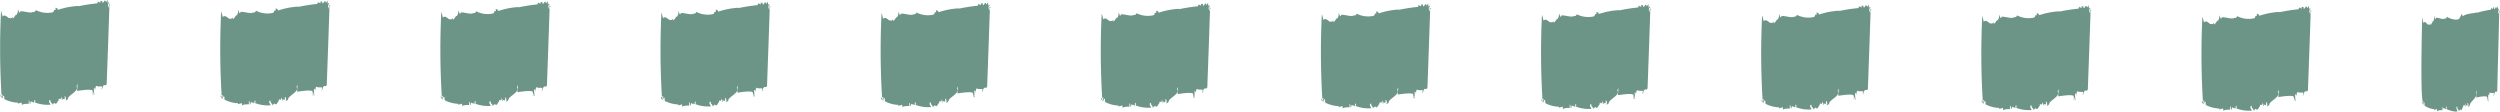 <svg xmlns="http://www.w3.org/2000/svg" width="113.567" height="5.09" viewBox="0 0 113.567 5.09"><g id="Dotted_line" data-name="Dotted line" transform="translate(0)"><path id="Path_2814" data-name="Path 2814" d="M.017,4.319c.015.1.042.106.067.122-.019-.092-.04-.133-.067-.122" fill="rgba(47,104,84,0.7)"></path><path id="Path_2815" data-name="Path 2815" d="M.085,4.443h0v0" fill="rgba(47,104,84,0.7)"></path><path id="Path_2816" data-name="Path 2816" d="M4.992.137,4.971.143A.016.016,0,0,0,4.992.137" fill="rgba(47,104,84,0.7)"></path><path id="Path_2817" data-name="Path 2817" d="M1.306,4.724l0-.16c.06,0,.017.183.073.144.022-.226.092.023.111-.1,0,.018.027.025.025.1.008-.123.028-.028.045-.06s0-.036-.009-.074l.039-.043c.015.04.019.112,0,.125a1.609,1.609,0,0,0,.7.1c-.014-.093-.048-.031-.061-.176.029-.082.043.028.056-.058.011.217.064.052.085.272l.009-.123.014.076c.129-.128.03-.063.143-.033.066-.019.1-.19.134-.127a.162.162,0,0,1,0-.108c0,.108.045-.077.053.032.017-.013.071,0,.053-.147.009.074.057.1.028.168.016,0,.032.026.044-.007l-.021-.041c.055-.021.085.093.121-.04l-.02-.059c.033-.009.06-.02.073.126l-.034.045c.054,0,.087-.013.133-.091l-.016,0c.058-.146.361-.265.415-.448L3.482,3.9l.046-.1c-.005,0-.023.368-.027.331.1-.011.609-.1.7-.021a.361.361,0,0,1,0,.2c.045-.042.02-.12.058-.11a.23.23,0,0,1-.009.105c.017-.014.032.026.034-.027a1.479,1.479,0,0,1-.02-.273l.048.012,0,.089c.011,0,.028-.243.076-.2.081.039.168.008.249.029a.231.231,0,0,1-.035.116c.011,0,.027-.011.037.027-.019-.094.034-.063.019-.1.06-.217.137-.019.189-.166.006-.195.122-3.349.123-3.581.016,0,.032.008.037.027,0-.054-.036-.08-.053-.049l0,.124c-.04.043-.009-.074-.048-.066,0-.1.034-.123.065-.133C4.943.131,4.915.056,4.9.168,4.878.125,4.907.043,4.875,0,4.853.03,4.823.129,4.8.069V.051C4.735-.054,4.7.2,4.644.1L4.651.067c-.021-.059-.061.02-.1-.043.01.021.019.094,0,.106-.042-.064-.071,0-.1-.079l-.03.1a7.752,7.752,0,0,0-.873.136L3.553.27a3.44,3.44,0,0,0-.917.177c-.035-.1-.085-.075-.122-.1.02.041.013.111,0,.107C2.4.439,2.5.518,2.388.56a1.142,1.142,0,0,1-.758-.1C1.566.606,1.487.5,1.425.588L1.431.554C1.365.608.988.473.911.525l.01.02C.853.635.863.477.81.427A.342.342,0,0,1,.736.693V.658C.7.685.628.826.573.847l0-.088C.53.854.444.814.411.823.335.786.22.632.119.749L.055.5.045.521a35.158,35.158,0,0,0,.018,3.7l0,.088L.087,4.3c.032.043.046-.059.044.029L.088,4.319c.032.026.009.073,0,.123a.085.085,0,0,1,.036.046c.007-.034,0-.036-.009-.056.017-.031.041-.114.062-.073.032.008,0,.143.039.153a1.483,1.483,0,0,0,.6.153A.071.071,0,0,1,.8,4.717c.061-.038.115-.024.17-.064A.527.527,0,0,1,1,4.784c-.009-.073.306-.079.311-.06" fill="rgba(47,104,84,0.7)"></path><path id="Path_2818" data-name="Path 2818" d="M10.017,4.346c.015.1.042.106.067.122-.019-.092-.04-.133-.067-.122" fill="rgba(47,104,84,0.7)"></path><path id="Path_2819" data-name="Path 2819" d="M10.085,4.47h0v0" fill="rgba(47,104,84,0.7)"></path><path id="Path_2820" data-name="Path 2820" d="M14.992.164,14.971.17a.016.016,0,0,0,.021-.006" fill="rgba(47,104,84,0.7)"></path><path id="Path_2821" data-name="Path 2821" d="M11.306,4.751l0-.16c.06,0,.017.183.073.144.022-.226.092.023.111-.1,0,.018.027.025.025.1.008-.123.028-.028.045-.06s-.005-.036-.009-.074l.039-.043c.015.04.019.112,0,.125a1.609,1.609,0,0,0,.7.1c-.014-.093-.048-.031-.061-.176.029-.082.043.028.056-.058.011.217.064.052.085.272l.009-.123.014.076c.129-.128.03-.063.143-.033.066-.019.1-.19.134-.127a.162.162,0,0,1,0-.108c0,.108.045-.077.053.032.017-.013.071,0,.053-.147.009.074.057.1.028.168.016,0,.032.026.044-.007l-.021-.041c.055-.021.085.093.121-.04l-.02-.059c.033-.009.06-.02.073.126l-.034.045c.054,0,.087-.013.133-.091l-.016,0c.058-.146.361-.265.415-.448l-.025-.113.046-.095c-.005,0-.023.368-.027.331.1-.011.609-.1.7-.021a.361.361,0,0,1,.005.2c.045-.042.02-.12.058-.11a.23.23,0,0,1-.009.105c.017-.014.032.026.034-.027a1.479,1.479,0,0,1-.02-.273l.048.012,0,.089c.011,0,.028-.243.076-.195.081.039.168.008.249.029a.231.231,0,0,1-.035.116c.011,0,.027-.011.037.027-.019-.094.034-.063.019-.1.06-.217.137-.019.19-.166.005-.195.121-3.349.122-3.581.016,0,.032.008.037.027,0-.054-.036-.08-.053-.049l0,.124c-.04.043-.009-.074-.048-.066,0-.1.034-.123.065-.133-.028-.011-.056-.086-.067.026-.026-.043,0-.125-.029-.168-.022.03-.052.129-.078.069V.078c-.063-.105-.1.154-.154.05l.007-.034c-.021-.059-.061.02-.1-.043.01.021.019.094,0,.106-.042-.064-.071,0-.1-.079l-.03.1a7.752,7.752,0,0,0-.873.136L13.553.3a3.44,3.44,0,0,0-.917.177c-.035-.1-.085-.075-.122-.1.02.041.013.111,0,.107C12.4.466,12.5.545,12.388.587a1.142,1.142,0,0,1-.758-.1c-.064.144-.143.035-.2.126l.006-.034c-.066.054-.443-.081-.52-.029l.01.02c-.068.09-.058-.068-.111-.118a.342.342,0,0,1-.074.266V.685c-.033.027-.109.168-.164.189l0-.088c-.046.095-.132.055-.165.064-.075-.037-.191-.191-.292-.074L10.055.523l-.01.025a35.158,35.158,0,0,0,.018,3.7l0,.088.026-.011c.032.043.046-.059.044.029l-.043-.011c.032.026.009.073,0,.123a.091.091,0,0,1,.037.046c.006-.034-.005-.036-.01-.056.017-.031.041-.114.062-.073.032.008,0,.143.039.153a1.483,1.483,0,0,0,.595.153.071.071,0,0,1-.007.052c.061-.038.115-.024.17-.064a.527.527,0,0,1,.024.131c-.009-.073.306-.079.311-.06" fill="rgba(47,104,84,0.7)"></path><path id="Path_2822" data-name="Path 2822" d="M20.017,4.373c.015.1.042.106.067.122-.019-.092-.04-.133-.067-.122" fill="rgba(47,104,84,0.7)"></path><path id="Path_2823" data-name="Path 2823" d="M20.085,4.5h0v0" fill="rgba(47,104,84,0.7)"></path><path id="Path_2824" data-name="Path 2824" d="M24.992.19,24.971.2A.016.016,0,0,0,24.992.19" fill="rgba(47,104,84,0.7)"></path><path id="Path_2825" data-name="Path 2825" d="M21.306,4.778l0-.16c.06,0,.017.183.073.144.022-.226.092.023.111-.1,0,.018.027.025.025.1.008-.123.028-.028.045-.06s0-.036-.009-.074l.039-.043c.015.04.019.112,0,.125a1.609,1.609,0,0,0,.7.1c-.014-.093-.048-.031-.061-.176.029-.082.043.028.056-.058.011.217.064.052.085.272l.009-.123L22.4,4.8c.129-.128.03-.063.143-.033.066-.019.1-.19.134-.127a.162.162,0,0,1,0-.108c0,.108.045-.077.053.032.017-.013.071,0,.053-.147.009.074.057.1.028.168.016,0,.032.026.044-.007l-.021-.041c.055-.021.085.093.121-.04l-.02-.059c.033-.009.06-.02.073.126l-.034.045c.054,0,.087-.013.133-.091l-.016,0c.058-.146.361-.265.415-.448l-.025-.113.046-.1s-.023.368-.027.331c.1-.011.609-.1.7-.021a.361.361,0,0,1,0,.2c.045-.042.02-.12.058-.11a.23.23,0,0,1-.009.105c.017-.014.032.026.034-.027a1.479,1.479,0,0,1-.02-.273l.048.012,0,.089c.011,0,.028-.243.076-.195.081.039.168.008.249.029a.231.231,0,0,1-.035.116c.011,0,.027-.011.037.027-.019-.094.034-.063.019-.1.06-.217.137-.019.189-.166.006-.2.122-3.349.123-3.581C24.989.3,25,.3,25.01.32c0-.054-.036-.08-.053-.049l0,.124c-.04.043-.009-.074-.048-.066,0-.1.034-.123.065-.133C24.943.185,24.915.11,24.9.222c-.026-.043,0-.125-.029-.168-.022.03-.052.129-.078.069V.1c-.063-.1-.1.154-.154.05l.007-.034c-.021-.059-.061.02-.1-.043.01.021.019.094,0,.106-.042-.064-.071,0-.1-.079l-.03.1a7.752,7.752,0,0,0-.873.136l.006-.016A3.44,3.44,0,0,0,22.636.5C22.6.4,22.551.426,22.514.4c.02.041.013.111,0,.107C22.4.493,22.5.572,22.388.614a1.142,1.142,0,0,1-.758-.1c-.064.144-.143.035-.2.126l.006-.034c-.066.054-.443-.081-.52-.029l.01.02c-.068.09-.058-.068-.111-.118a.342.342,0,0,1-.074.266V.712C20.7.739,20.628.88,20.573.9l0-.088c-.046.095-.132.055-.165.064C20.335.84,20.22.686,20.119.8L20.055.55l-.01.025a35.158,35.158,0,0,0,.018,3.7l0,.088.026-.011c.032.043.046-.059.044.029l-.043-.011c.031.026.009.073,0,.123a.085.085,0,0,1,.036.046c.007-.034,0-.036-.009-.056.017-.031.041-.114.062-.073.032.008,0,.143.039.153a1.483,1.483,0,0,0,.6.153.071.071,0,0,1-.007.052c.061-.038.115-.024.17-.064A.527.527,0,0,1,21,4.838c-.009-.073.306-.079.311-.06" fill="rgba(47,104,84,0.7)"></path><path id="Path_2826" data-name="Path 2826" d="M30.017,4.4c.015.1.042.106.067.122-.019-.092-.04-.133-.067-.122" fill="rgba(47,104,84,0.7)"></path><path id="Path_2827" data-name="Path 2827" d="M30.085,4.524h0v0" fill="rgba(47,104,84,0.7)"></path><path id="Path_2828" data-name="Path 2828" d="M34.992.217l-.021.006a.016.016,0,0,0,.021-.006" fill="rgba(47,104,84,0.7)"></path><path id="Path_2829" data-name="Path 2829" d="M31.306,4.8l0-.16c.06,0,.017.183.073.144.022-.226.092.023.111-.1,0,.018.027.025.025.1.008-.123.028-.028.045-.06s0-.036-.009-.074l.039-.043c.015.04.019.112,0,.125a1.609,1.609,0,0,0,.7.1c-.014-.093-.048-.031-.061-.176.029-.082.043.028.056-.058.011.217.064.052.085.272l.009-.123.014.076c.129-.128.03-.063.143-.033.066-.019.1-.19.134-.127a.162.162,0,0,1,0-.108c0,.108.045-.077.053.032.017-.013.071,0,.053-.147.009.074.057.1.028.168.016,0,.032.026.044-.007l-.021-.041c.055-.021.085.093.121-.04l-.02-.059c.033-.009.06-.02.073.126l-.034.045c.054,0,.087-.013.133-.091l-.016,0c.058-.146.361-.265.415-.448l-.025-.113.046-.1c-.005,0-.023.368-.027.331.1-.011.609-.1.7-.021a.361.361,0,0,1,.005.2c.045-.042.02-.12.058-.11a.23.23,0,0,1-.009.105c.017-.014.032.026.034-.027a1.479,1.479,0,0,1-.02-.273l.048.012,0,.089c.011,0,.028-.243.076-.195.081.039.168.008.249.029a.231.231,0,0,1-.035.116c.011,0,.027-.011.037.027-.019-.094.034-.063.019-.1.06-.217.137-.019.189-.166.006-.195.122-3.349.123-3.581.016,0,.032.008.037.027,0-.054-.036-.08-.053-.049l0,.124c-.04.043-.009-.074-.048-.066,0-.1.034-.123.065-.133-.028-.011-.056-.086-.067.026-.026-.043,0-.125-.029-.168-.022.03-.052.129-.078.069V.132c-.063-.1-.1.154-.154.05l.007-.034c-.021-.059-.061.02-.1-.043.01.021.019.094,0,.106-.042-.064-.071,0-.1-.079l-.03.1a7.752,7.752,0,0,0-.873.136l.006-.016a3.44,3.44,0,0,0-.917.177c-.035-.1-.085-.075-.122-.1.02.041.013.111,0,.107C32.4.52,32.5.6,32.388.641a1.142,1.142,0,0,1-.758-.1c-.064.144-.143.035-.2.126l.006-.034c-.066.054-.443-.081-.52-.029l.01.02c-.068.09-.058-.068-.111-.118a.342.342,0,0,1-.074.266V.739c-.033.027-.109.168-.164.189l0-.088c-.046.1-.132.055-.165.064C30.336.867,30.22.713,30.119.83L30.055.577,30.045.6a35.158,35.158,0,0,0,.018,3.7l0,.088.026-.011c.032.043.046-.059.044.029L30.088,4.4c.032.026.009.073,0,.123a.091.091,0,0,1,.037.046c.006-.034,0-.036-.01-.056.017-.031.041-.114.062-.073.032.008,0,.143.039.153a1.483,1.483,0,0,0,.6.153A.071.071,0,0,1,30.8,4.8c.061-.038.115-.024.17-.064A.527.527,0,0,1,31,4.865c-.009-.073.306-.079.311-.06" fill="rgba(47,104,84,0.7)"></path><path id="Path_2830" data-name="Path 2830" d="M40.017,4.427c.015.1.042.106.067.122-.019-.092-.04-.133-.067-.122" fill="rgba(47,104,84,0.7)"></path><path id="Path_2831" data-name="Path 2831" d="M40.085,4.551h0v0" fill="rgba(47,104,84,0.7)"></path><path id="Path_2832" data-name="Path 2832" d="M44.992.244,44.971.25a.016.016,0,0,0,.021-.006" fill="rgba(47,104,84,0.7)"></path><path id="Path_2833" data-name="Path 2833" d="M41.306,4.832l0-.16c.06,0,.017.183.073.144.022-.226.092.023.111-.1,0,.018.027.025.025.1.008-.123.028-.028.045-.06s-.005-.036-.009-.074l.039-.043c.015.04.019.112,0,.125a1.609,1.609,0,0,0,.7.1c-.014-.093-.048-.031-.061-.176.029-.082.043.028.056-.058.011.217.064.052.085.272l.009-.123.014.076c.129-.128.03-.063.143-.033.066-.019.1-.19.134-.127a.162.162,0,0,1,0-.108c0,.108.045-.077.053.032.017-.013.071,0,.053-.147.009.074.057.1.028.168.016,0,.032.026.044-.007l-.021-.041c.055-.021.085.093.121-.04l-.02-.059c.033-.009.06-.02.073.126l-.034.045c.054,0,.087-.013.133-.091l-.016,0c.058-.146.361-.265.415-.448l-.025-.113.046-.1c-.005,0-.023.368-.027.331.1-.011.609-.1.7-.021a.361.361,0,0,1,.005.2c.045-.042.02-.12.058-.11a.23.23,0,0,1-.009.105c.017-.014.032.026.034-.027a1.479,1.479,0,0,1-.02-.273l.048.012,0,.089c.011,0,.028-.243.076-.195.081.039.168.008.249.029a.231.231,0,0,1-.035.116c.011,0,.027-.011.037.027-.019-.094.034-.063.019-.1.06-.217.137-.019.189-.166.006-.195.122-3.349.123-3.581.016,0,.032.008.037.027,0-.054-.036-.08-.053-.049l0,.124c-.04.043-.009-.074-.048-.066,0-.1.034-.123.065-.133-.028-.011-.056-.086-.067.026-.026-.043,0-.125-.029-.168-.022.03-.052.129-.078.069V.159c-.063-.1-.1.154-.154.05L44.65.175c-.02-.059-.06.02-.1-.043.01.021.019.094,0,.106-.042-.064-.071,0-.1-.079l-.03.1a7.752,7.752,0,0,0-.873.136l.006-.016a3.44,3.44,0,0,0-.917.177c-.035-.1-.085-.075-.122-.1.02.041.013.111,0,.107C42.4.547,42.5.626,42.388.668a1.142,1.142,0,0,1-.758-.1c-.064.144-.143.035-.205.126l.006-.034c-.066.054-.443-.081-.52-.029l.01.02c-.068.09-.058-.068-.111-.118A.342.342,0,0,1,40.736.8V.766c-.033.027-.109.168-.164.189l0-.088c-.046.1-.132.055-.165.064C40.335.894,40.22.74,40.119.857L40.055.6l-.01.025a35.158,35.158,0,0,0,.018,3.7l0,.088.026-.011c.032.043.046-.059.044.029l-.043-.011c.031.026.009.073,0,.123a.085.085,0,0,1,.036.046c.007-.034,0-.036-.009-.056.017-.031.041-.114.062-.073.032.008,0,.143.039.153a1.483,1.483,0,0,0,.595.153.071.071,0,0,1-.007.052c.061-.038.115-.024.17-.064a.527.527,0,0,1,.024.131c-.009-.073.306-.079.311-.06" fill="rgba(47,104,84,0.7)"></path><path id="Path_2834" data-name="Path 2834" d="M50.017,4.454c.015.1.042.106.067.122-.019-.092-.04-.133-.067-.122" fill="rgba(47,104,84,0.7)"></path><path id="Path_2835" data-name="Path 2835" d="M50.085,4.578h0v0" fill="rgba(47,104,84,0.7)"></path><path id="Path_2836" data-name="Path 2836" d="M54.992.271l-.021.006a.016.016,0,0,0,.021-.006" fill="rgba(47,104,84,0.7)"></path><path id="Path_2837" data-name="Path 2837" d="M51.306,4.858l0-.16c.06,0,.017.183.073.144.022-.226.092.023.111-.1,0,.018.027.025.025.1.008-.123.028-.028.045-.06s-.005-.036-.009-.074l.039-.043c.015.04.019.112,0,.125a1.609,1.609,0,0,0,.7.1c-.014-.093-.048-.031-.061-.176.029-.082.043.028.056-.058.011.217.064.052.085.272l.009-.123.014.076c.129-.128.03-.063.143-.033.066-.019.1-.19.134-.127a.162.162,0,0,1,0-.108c0,.108.045-.077.053.032.017-.013.071,0,.053-.147.009.074.057.1.028.168.016,0,.032.026.044-.007l-.021-.041c.055-.021.085.093.121-.04l-.02-.059c.033-.009.06-.02.073.126l-.034.045c.054,0,.087-.013.133-.091l-.016,0c.058-.146.361-.265.415-.448l-.025-.113.046-.095c-.005,0-.023.368-.027.331.1-.011.609-.1.7-.021a.361.361,0,0,1,.005.2c.045-.042.02-.12.058-.11a.23.23,0,0,1-.009.1c.017-.014.032.026.034-.027a1.479,1.479,0,0,1-.02-.273l.048.012,0,.089c.011,0,.028-.243.076-.195.081.039.168.008.249.029A.231.231,0,0,1,54.6,4.2c.011,0,.027-.011.037.027-.019-.094.034-.063.019-.1.06-.217.137-.019.189-.166.006-.195.122-3.349.123-3.581.016,0,.032.008.037.027,0-.054-.036-.08-.053-.049l0,.124c-.04.043-.009-.074-.048-.066,0-.1.034-.123.065-.133C54.943.265,54.915.19,54.9.3c-.026-.043,0-.125-.029-.168-.022.03-.052.129-.078.069V.185c-.063-.105-.1.154-.154.05L54.651.2c-.021-.059-.061.02-.1-.043.01.021.019.094,0,.106-.042-.064-.071,0-.1-.079l-.03.1a7.752,7.752,0,0,0-.873.136L53.553.4a3.44,3.44,0,0,0-.917.177c-.035-.1-.085-.075-.122-.1.02.041.013.111,0,.107C52.4.573,52.5.652,52.388.694A1.142,1.142,0,0,1,51.63.6c-.064.144-.143.035-.205.126l.006-.034c-.066.054-.443-.081-.52-.029l.01.02c-.068.09-.058-.068-.111-.118a.342.342,0,0,1-.074.266V.792c-.033.027-.109.168-.164.189l0-.088c-.046.095-.132.055-.165.064C50.335.92,50.22.766,50.119.883L50.055.63l-.01.025a35.158,35.158,0,0,0,.018,3.7l0,.088.026-.011c.032.043.046-.059.044.029l-.043-.011c.032.026.009.073,0,.123a.085.085,0,0,1,.036.046c.007-.034,0-.036-.009-.056.017-.031.041-.114.062-.073.032.008,0,.143.039.153a1.483,1.483,0,0,0,.595.153.071.071,0,0,1-.007.052c.061-.038.115-.024.17-.064a.527.527,0,0,1,.024.131c-.009-.073.306-.079.311-.06" fill="rgba(47,104,84,0.7)"></path><path id="Path_2838" data-name="Path 2838" d="M60.017,4.48c.015.1.042.106.067.122-.019-.092-.04-.133-.067-.122" fill="rgba(47,104,84,0.7)"></path><path id="Path_2839" data-name="Path 2839" d="M60.085,4.6h0v0" fill="rgba(47,104,84,0.7)"></path><path id="Path_2840" data-name="Path 2840" d="M64.992.3,64.971.3A.016.016,0,0,0,64.992.3" fill="rgba(47,104,84,0.7)"></path><path id="Path_2841" data-name="Path 2841" d="M61.306,4.885l0-.16c.06,0,.017.183.073.144.022-.226.092.023.111-.1,0,.018.027.025.025.1.008-.123.028-.028.045-.06s-.005-.036-.009-.074l.039-.043c.015.04.019.112,0,.125a1.609,1.609,0,0,0,.7.1c-.014-.093-.048-.031-.061-.176.029-.082.043.028.056-.058.011.217.064.052.085.272l.009-.123.014.076c.129-.128.03-.063.143-.033.066-.019.1-.19.134-.127a.162.162,0,0,1,0-.108c0,.108.045-.077.053.032.017-.013.071,0,.053-.147.009.074.057.1.028.168.016,0,.032.026.044-.007l-.021-.041c.055-.021.085.093.121-.04l-.02-.059c.033-.009.06-.02.073.126l-.034.045c.054,0,.087-.013.133-.091l-.016,0c.058-.146.361-.265.415-.448l-.025-.113.046-.1c-.005,0-.023.368-.027.331.1-.011.609-.1.7-.021a.361.361,0,0,1,.005.2c.045-.042.02-.12.058-.11a.23.23,0,0,1-.009.105c.017-.014.032.026.034-.027a1.479,1.479,0,0,1-.02-.273l.048.012,0,.089c.011,0,.028-.243.076-.195.081.039.168.008.249.029a.231.231,0,0,1-.035.116c.011,0,.027-.011.037.027-.019-.094.034-.063.019-.1.06-.217.137-.019.19-.166.005-.195.121-3.349.122-3.581.016,0,.032.008.037.027,0-.054-.036-.08-.053-.049l0,.124c-.04.043-.009-.074-.048-.066,0-.1.034-.123.065-.133-.028-.011-.056-.086-.067.026-.026-.043,0-.125-.029-.168-.022.03-.052.129-.078.069V.212c-.063-.1-.1.154-.154.05l.007-.034c-.021-.059-.061.02-.1-.043.01.021.019.094,0,.106-.042-.064-.071,0-.1-.079l-.03.1a7.752,7.752,0,0,0-.873.136l.006-.016a3.44,3.44,0,0,0-.917.177c-.035-.1-.085-.075-.122-.1.02.041.013.111,0,.107C62.4.6,62.5.679,62.388.721a1.142,1.142,0,0,1-.758-.1c-.064.144-.143.035-.205.126l.006-.034c-.066.054-.443-.081-.52-.029l.01.02c-.068.09-.058-.068-.111-.118a.342.342,0,0,1-.074.266V.819c-.033.027-.109.168-.164.189l0-.088c-.046.095-.132.055-.165.064C60.336.947,60.22.793,60.119.91L60.055.657l-.01.025a35.158,35.158,0,0,0,.018,3.7l0,.088.026-.011c.032.043.047-.059.044.029l-.043-.011c.032.026.009.073,0,.123a.091.091,0,0,1,.037.046c.006-.034-.005-.036-.01-.056.017-.031.041-.114.062-.073.032.008,0,.143.039.153a1.483,1.483,0,0,0,.595.153.071.071,0,0,1-.007.052c.061-.038.115-.024.17-.064a.527.527,0,0,1,.024.131c-.009-.073.306-.079.311-.06" fill="rgba(47,104,84,0.7)"></path><path id="Path_2842" data-name="Path 2842" d="M70.017,4.507c.015.1.042.106.067.122-.019-.092-.04-.133-.067-.122" fill="rgba(47,104,84,0.7)"></path><path id="Path_2843" data-name="Path 2843" d="M70.085,4.631h0v0" fill="rgba(47,104,84,0.7)"></path><path id="Path_2844" data-name="Path 2844" d="M74.992.325,74.97.331a.017.017,0,0,0,.022-.006" fill="rgba(47,104,84,0.7)"></path><path id="Path_2845" data-name="Path 2845" d="M71.306,4.912l0-.16c.06,0,.017.183.073.144.022-.226.092.023.111-.1,0,.018.027.025.025.1.008-.123.028-.028.045-.06s-.005-.036-.009-.074l.039-.043c.015.04.019.112,0,.125a1.609,1.609,0,0,0,.7.1c-.014-.093-.048-.031-.061-.176.029-.082.043.028.056-.058.011.217.064.052.085.272l.009-.123.014.076c.129-.128.03-.063.143-.033.066-.019.1-.19.134-.127a.162.162,0,0,1,0-.108c0,.108.045-.077.053.032.017-.013.071,0,.053-.147.009.074.057.1.028.168.016,0,.032.026.044-.007l-.021-.041c.055-.021.085.093.121-.04l-.02-.059c.033-.009.06-.02.073.126l-.034.045c.054,0,.087-.013.133-.091l-.016,0c.058-.146.361-.265.415-.448l-.025-.113.046-.1s-.023.368-.027.331c.1-.011.609-.1.7-.021a.361.361,0,0,1,.005.2c.045-.042.02-.12.058-.11a.23.23,0,0,1-.009.105c.017-.014.032.026.034-.027a1.479,1.479,0,0,1-.02-.273l.048.012,0,.089c.011,0,.028-.243.076-.195.081.039.168.008.249.029a.231.231,0,0,1-.035.116c.011,0,.027-.011.037.027-.019-.094.034-.063.019-.1.06-.217.137-.019.189-.166.006-.195.122-3.349.123-3.581.016,0,.032.008.037.027,0-.054-.036-.08-.053-.049l0,.124c-.04.043-.009-.074-.048-.066,0-.1.034-.123.065-.133-.028-.011-.056-.086-.067.026-.026-.043,0-.125-.029-.168-.022.03-.052.129-.078.069V.239c-.063-.1-.1.154-.154.05l.007-.034c-.021-.059-.061.02-.1-.043.01.021.019.094,0,.106-.042-.064-.071,0-.1-.079l-.03.1a7.752,7.752,0,0,0-.873.136l.006-.016a3.44,3.44,0,0,0-.917.177c-.035-.1-.085-.075-.122-.1.02.041.013.111,0,.107C72.4.627,72.5.706,72.388.748a1.142,1.142,0,0,1-.758-.1c-.064.144-.143.035-.2.126l.006-.034c-.066.054-.443-.081-.52-.029l.01.02c-.068.09-.058-.068-.111-.118a.342.342,0,0,1-.074.266V.846c-.033.027-.109.168-.164.189l0-.088c-.046.1-.132.055-.165.064C70.335.974,70.22.82,70.119.937L70.055.684l-.01.025a35.157,35.157,0,0,0,.018,3.7l0,.088.026-.011c.032.043.046-.059.044.029l-.043-.011c.032.026.009.073,0,.123a.085.085,0,0,1,.036.046c.007-.034,0-.036-.009-.056.017-.031.041-.114.062-.073.032.008,0,.143.039.153a1.483,1.483,0,0,0,.6.153.071.071,0,0,1-.007.052c.061-.038.115-.024.17-.064A.527.527,0,0,1,71,4.972c-.009-.073.306-.079.311-.06" fill="rgba(47,104,84,0.7)"></path><path id="Path_2846" data-name="Path 2846" d="M80.017,4.534c.015.1.042.106.067.122-.019-.092-.04-.133-.067-.122" fill="rgba(47,104,84,0.7)"></path><path id="Path_2847" data-name="Path 2847" d="M80.085,4.658h0v0" fill="rgba(47,104,84,0.7)"></path><path id="Path_2848" data-name="Path 2848" d="M84.992.352,84.97.358a.017.017,0,0,0,.022-.006" fill="rgba(47,104,84,0.7)"></path><path id="Path_2849" data-name="Path 2849" d="M81.306,4.939l0-.16c.06,0,.017.183.073.144.022-.226.092.023.111-.1,0,.018.027.025.025.1.008-.123.028-.028.045-.06s-.005-.036-.009-.074l.039-.043c.015.04.019.112,0,.125a1.609,1.609,0,0,0,.7.1c-.014-.093-.048-.031-.061-.176.029-.082.043.028.056-.058.011.217.064.052.085.272l.009-.123.014.076c.129-.128.03-.063.143-.033.066-.019.1-.19.134-.127a.162.162,0,0,1,0-.108c0,.108.045-.077.053.032.017-.013.071,0,.053-.147.009.074.057.1.028.168.016,0,.032.026.044-.007L82.835,4.7c.055-.021.085.093.121-.04l-.02-.059c.033-.009.06-.02.073.126l-.034.045c.054,0,.087-.013.133-.091l-.016,0c.058-.146.361-.265.415-.448l-.025-.113.046-.1s-.023.368-.027.331c.1-.011.609-.1.7-.021a.361.361,0,0,1,.005.2c.045-.042.02-.12.058-.11a.23.23,0,0,1-.009.105c.017-.014.032.026.034-.027a1.479,1.479,0,0,1-.02-.273l.048.012,0,.089c.011,0,.028-.243.076-.2.081.039.168.008.249.029a.231.231,0,0,1-.035.116c.011,0,.027-.011.037.027-.019-.094.034-.063.019-.1.06-.217.137-.019.19-.166.005-.195.121-3.349.122-3.581.016,0,.032.008.037.027,0-.054-.036-.08-.053-.049l0,.124c-.04.043-.009-.074-.048-.066,0-.1.034-.123.065-.133-.028-.011-.056-.086-.067.026-.026-.043,0-.125-.029-.168-.022.03-.052.129-.078.069V.266c-.063-.105-.1.154-.154.05l.007-.034c-.021-.059-.061.02-.1-.043.01.021.019.094,0,.106-.042-.064-.071,0-.1-.079l-.03.1A7.752,7.752,0,0,0,83.547.5l.006-.016a3.44,3.44,0,0,0-.917.177c-.035-.1-.085-.075-.122-.1.02.041.013.111,0,.107C82.4.654,82.5.733,82.388.775a1.142,1.142,0,0,1-.758-.1c-.064.144-.143.035-.2.126l.006-.034c-.066.054-.443-.081-.52-.029l.01.02c-.068.09-.058-.068-.111-.118a.342.342,0,0,1-.074.266V.873c-.033.027-.109.168-.164.189l0-.088c-.046.1-.132.055-.165.064C80.336,1,80.22.847,80.119.964L80.055.711l-.01.025a35.157,35.157,0,0,0,.018,3.7l0,.088.026-.011c.032.043.046-.059.044.029l-.043-.011c.032.026.009.073,0,.123a.091.091,0,0,1,.037.046c.006-.034-.005-.036-.01-.056.017-.031.041-.114.062-.073.032.008,0,.143.039.153a1.483,1.483,0,0,0,.6.153.071.071,0,0,1-.007.052c.061-.038.115-.024.17-.064A.527.527,0,0,1,81,5c-.009-.073.306-.079.311-.06" fill="rgba(47,104,84,0.7)"></path><path id="Path_2850" data-name="Path 2850" d="M90.017,4.561c.015.1.042.106.067.122-.019-.092-.04-.133-.067-.122" fill="rgba(47,104,84,0.7)"></path><path id="Path_2851" data-name="Path 2851" d="M90.085,4.685h0v0" fill="rgba(47,104,84,0.7)"></path><path id="Path_2852" data-name="Path 2852" d="M94.992.378,94.97.384a.017.017,0,0,0,.022-.006" fill="rgba(47,104,84,0.7)"></path><path id="Path_2853" data-name="Path 2853" d="M91.306,4.966l0-.16c.06,0,.017.183.073.144.022-.226.092.023.111-.1,0,.018.027.025.025.1.008-.123.028-.028.045-.06s-.005-.036-.009-.074l.039-.043c.015.04.019.112,0,.125a1.609,1.609,0,0,0,.7.1c-.014-.093-.048-.031-.061-.176.029-.082.043.028.056-.058.011.217.064.052.085.272l.009-.123.014.076c.129-.128.03-.063.143-.033.066-.019.1-.19.134-.127a.162.162,0,0,1,0-.108c0,.108.045-.077.053.032.017-.013.071,0,.053-.147.009.074.057.1.028.168.016,0,.032.026.044-.007l-.021-.041c.055-.021.085.093.121-.04l-.02-.059c.033-.009.06-.02.073.126l-.034.045c.054,0,.087-.013.133-.091l-.016,0c.058-.146.361-.265.415-.448l-.025-.113.046-.1s-.023.368-.027.331c.1-.011.609-.1.7-.021a.361.361,0,0,1,.005.2c.045-.042.02-.12.058-.11a.23.23,0,0,1-.009.105c.017-.014.032.026.034-.027a1.479,1.479,0,0,1-.02-.273l.048.012,0,.089c.011,0,.028-.243.076-.2.081.039.168.008.249.029a.231.231,0,0,1-.035.116c.011,0,.027-.011.037.027-.019-.094.034-.063.019-.1.06-.217.137-.019.189-.166.006-.195.122-3.349.123-3.581.016,0,.032.008.037.027,0-.054-.036-.08-.053-.049l0,.124c-.04.043-.009-.074-.048-.066,0-.1.034-.123.065-.133C94.943.373,94.915.3,94.9.41c-.026-.043,0-.125-.029-.168-.022.03-.052.129-.078.069V.293c-.063-.105-.1.154-.154.05L94.65.309c-.02-.059-.06.02-.1-.043.01.021.019.094,0,.106-.042-.064-.071,0-.1-.079l-.03.1a7.752,7.752,0,0,0-.873.136l.006-.016a3.44,3.44,0,0,0-.917.177c-.035-.1-.085-.075-.122-.1.02.041.013.111,0,.107C92.4.681,92.5.76,92.388.8A1.142,1.142,0,0,1,91.63.7c-.064.144-.143.035-.2.126L91.431.8c-.066.054-.443-.081-.52-.029l.01.02c-.068.09-.058-.068-.111-.118a.342.342,0,0,1-.074.266V.9c-.033.027-.109.168-.164.189l0-.088c-.046.095-.132.055-.165.064-.076-.037-.191-.191-.292-.074L90.055.738l-.01.025a35.157,35.157,0,0,0,.018,3.7l0,.088.026-.011c.032.043.046-.059.044.029l-.043-.011c.031.026.009.073,0,.123a.085.085,0,0,1,.036.046c.007-.034,0-.036-.009-.056.017-.031.041-.114.062-.073.032.008,0,.143.039.153a1.483,1.483,0,0,0,.6.153.071.071,0,0,1-.007.052c.061-.038.115-.024.17-.064A.527.527,0,0,1,91,5.026c-.009-.073.306-.079.311-.06" fill="rgba(47,104,84,0.7)"></path><path id="Path_2854" data-name="Path 2854" d="M100.017,4.588c.015.1.042.106.067.122-.019-.092-.04-.133-.067-.122" fill="rgba(47,104,84,0.7)"></path><path id="Path_2855" data-name="Path 2855" d="M100.085,4.712h0v0" fill="rgba(47,104,84,0.7)"></path><path id="Path_2856" data-name="Path 2856" d="M104.992.405l-.022.006a.017.017,0,0,0,.022-.006" fill="rgba(47,104,84,0.7)"></path><path id="Path_2857" data-name="Path 2857" d="M101.306,4.993l0-.16c.06,0,.017.183.073.144.022-.226.092.023.111-.1,0,.018.027.025.025.1.008-.123.028-.028.045-.06s-.005-.036-.009-.074l.039-.043c.015.04.019.112,0,.125a1.609,1.609,0,0,0,.7.1c-.014-.093-.048-.031-.061-.176.029-.082.043.028.056-.058.011.217.064.052.085.272l.009-.123.014.076c.129-.128.03-.063.143-.033.066-.019.1-.19.134-.127a.162.162,0,0,1,0-.108c0,.108.045-.077.053.032.017-.013.071,0,.053-.147.009.074.057.1.028.168.016,0,.032.026.044-.007l-.021-.041c.055-.021.085.093.121-.04l-.02-.059c.033-.009.06-.02.073.126l-.034.045c.054,0,.087-.013.133-.091l-.016,0c.058-.146.361-.265.415-.448l-.025-.113.046-.095s-.023.368-.027.331c.1-.011.609-.1.7-.021a.361.361,0,0,1,.005.2c.045-.042.02-.12.058-.11a.23.23,0,0,1-.009.105c.017-.014.032.026.034-.027a1.479,1.479,0,0,1-.02-.273l.048.012,0,.089c.011,0,.028-.243.076-.2.081.039.168.008.249.029a.231.231,0,0,1-.035.116c.011,0,.027-.011.037.027-.019-.094.034-.063.019-.1.06-.217.137-.019.189-.166.006-.2.122-3.349.123-3.581.016,0,.032.008.037.027,0-.054-.036-.08-.053-.049l0,.124c-.04.043-.009-.074-.048-.066,0-.1.034-.123.065-.133-.028-.011-.056-.086-.067.026-.026-.043,0-.125-.029-.168-.022.03-.052.129-.078.069V.32c-.063-.1-.1.154-.154.05l.007-.034c-.021-.059-.061.02-.1-.043.01.021.019.094,0,.106-.042-.064-.071,0-.1-.079l-.03.1a7.752,7.752,0,0,0-.873.136l.006-.016a3.44,3.44,0,0,0-.917.177c-.035-.1-.085-.075-.122-.1.02.041.013.111,0,.107-.114-.012-.008.067-.123.109a1.142,1.142,0,0,1-.758-.1c-.064.144-.143.035-.2.126l.006-.034c-.066.054-.443-.081-.52-.029l.01.02c-.068.09-.058-.068-.111-.118a.342.342,0,0,1-.074.266V.927c-.033.027-.109.168-.164.189l0-.088c-.046.1-.132.055-.165.064-.076-.037-.191-.191-.292-.074l-.064-.253-.01.025a35.157,35.157,0,0,0,.018,3.7l0,.088.026-.011c.032.043.046-.059.044.029l-.043-.011c.032.026.009.073,0,.123a.091.091,0,0,1,.037.046c.006-.034-.005-.036-.01-.056.017-.031.041-.114.062-.073.032.008,0,.143.039.153a1.483,1.483,0,0,0,.6.153.071.071,0,0,1-.007.052c.061-.038.115-.024.17-.064a.527.527,0,0,1,.024.131c-.009-.073.306-.079.311-.06" fill="rgba(47,104,84,0.7)"></path><path id="Path_2858" data-name="Path 2858" d="M110.012,4.615c.011.1.03.106.048.122-.014-.092-.029-.133-.048-.122" fill="rgba(47,104,84,0.7)"></path><path id="Path_2859" data-name="Path 2859" d="M110.06,4.739h0v0" fill="rgba(47,104,84,0.7)"></path><path id="Path_2860" data-name="Path 2860" d="M113.554.428l-.015.006s.01,0,.015-.006" fill="rgba(47,104,84,0.7)"></path><path id="Path_2861" data-name="Path 2861" d="M110.928,5.019l0-.16c.043,0,.012.183.052.144.016-.226.066.023.08-.1a.276.276,0,0,1,.016.1c.007-.123.02-.029.033-.06s0-.037-.007-.074l.028-.043a.229.229,0,0,1,0,.125c.072.044.421.163.5.1-.01-.093-.034-.03-.043-.176.021-.082.03.028.04-.057.007.216.045.052.06.271l.008-.123.009.076c.091-.128.021-.063.1-.033.045-.019.069-.19.094-.127a.227.227,0,0,1,0-.108c0,.108.034-.077.038.032.012-.014.051,0,.038-.147.006.073.041.1.02.168.011,0,.023.026.031-.007l-.015-.041c.039-.021.06.093.087-.04l-.014-.059c.022-.009.043-.02.051.126l-.023.044c.037,0,.061-.013.093-.09l-.01,0c.04-.146.256-.266.294-.448l-.016-.114.032-.1s-.017.368-.02.331c.071-.011.434-.1.5-.021a.515.515,0,0,1,0,.2c.031-.042.014-.12.041-.11a.364.364,0,0,1-.007.105c.012-.014.023.025.024-.027a2.13,2.13,0,0,1-.014-.273l.034.012V4.4c.007,0,.02-.243.054-.195.057.038.12.008.177.028a.3.3,0,0,1-.025.116c.008,0,.019-.011.026.027-.013-.094.025-.062.014-.1.043-.216.1-.018.135-.165,0-.195.089-3.35.089-3.582a.033.033,0,0,1,.027.027c0-.054-.026-.08-.038-.049l0,.124c-.028.044-.006-.074-.034-.065,0-.1.024-.124.046-.133-.019-.012-.039-.086-.047.025-.019-.042,0-.124-.02-.168-.017.03-.038.129-.056.069V.343c-.044-.1-.069.154-.109.05l0-.034C113.3.3,113.27.38,113.243.317c.007.02.014.094,0,.106-.031-.064-.052,0-.073-.08l-.022.1a4,4,0,0,0-.621.136l0-.016c-.159.05-.487.041-.652.178-.024-.1-.061-.075-.087-.1.014.041.009.111,0,.107-.081-.012-.005.067-.088.109-.095.091-.456-.014-.539-.1-.045.144-.1.034-.146.126l.005-.034c-.048.054-.316-.081-.371-.029l.007.021c-.048.089-.04-.069-.079-.118a.431.431,0,0,1-.052.266V.953c-.024.028-.077.168-.117.19V1.054c-.032.1-.094.056-.117.065-.052-.037-.135-.191-.208-.074l-.045-.253-.006.025s-.084,3.052.009,3.7l0,.088.02-.011c.021.043.032-.059.03.029l-.029-.011c.021.026,0,.073,0,.123a.077.077,0,0,1,.026.046.11.11,0,0,0-.006-.056c.012-.031.029-.114.044-.073.023.008,0,.143.028.153a.812.812,0,0,0,.424.152.1.1,0,0,1-.006.052c.043-.038.081-.024.121-.064a.785.785,0,0,1,.017.131c-.006-.073.218-.079.221-.06" fill="rgba(47,104,84,0.7)"></path></g></svg>